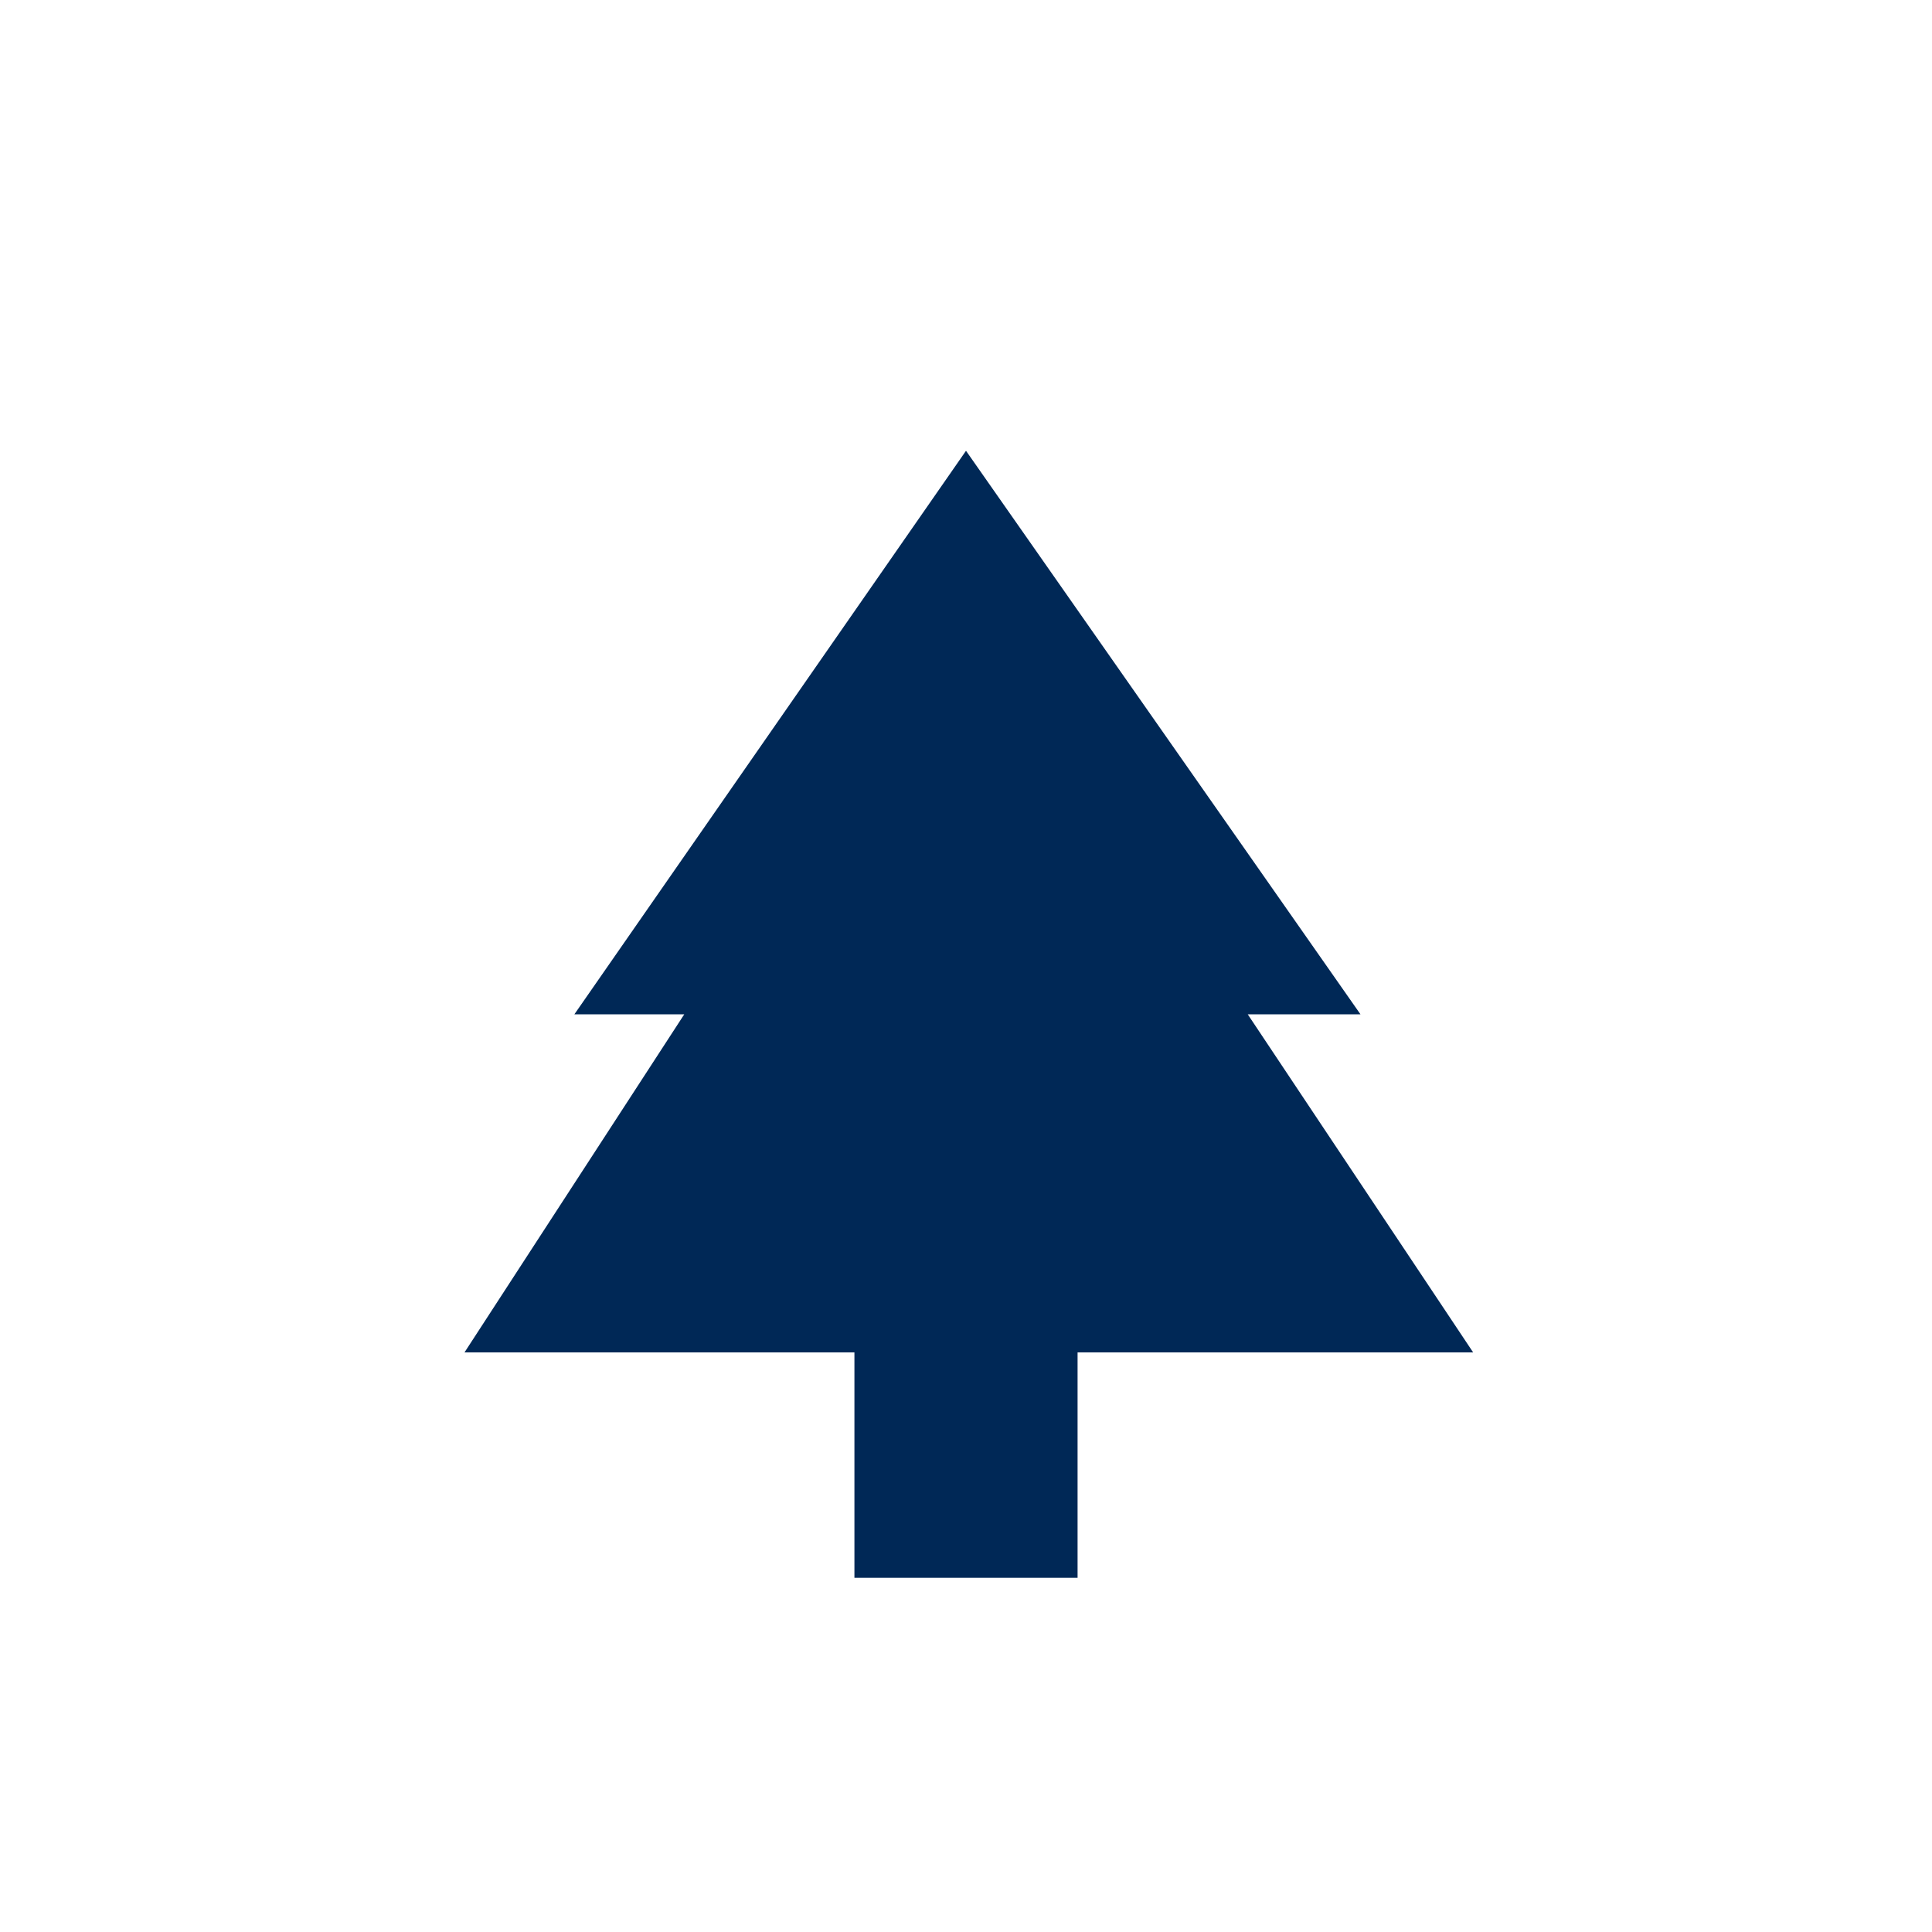<?xml version="1.0" encoding="UTF-8"?>
<svg xmlns="http://www.w3.org/2000/svg" width="40" height="40" viewBox="0 0 40 40">
  <g fill="none" fill-rule="evenodd">
    <path d="M25.833 21h2.334L20 9.333 11.892 21h2.275l-4.55 7h8.073v4.667h4.62V28h8.19z" fill="#002856"></path>
  </g>
</svg>
